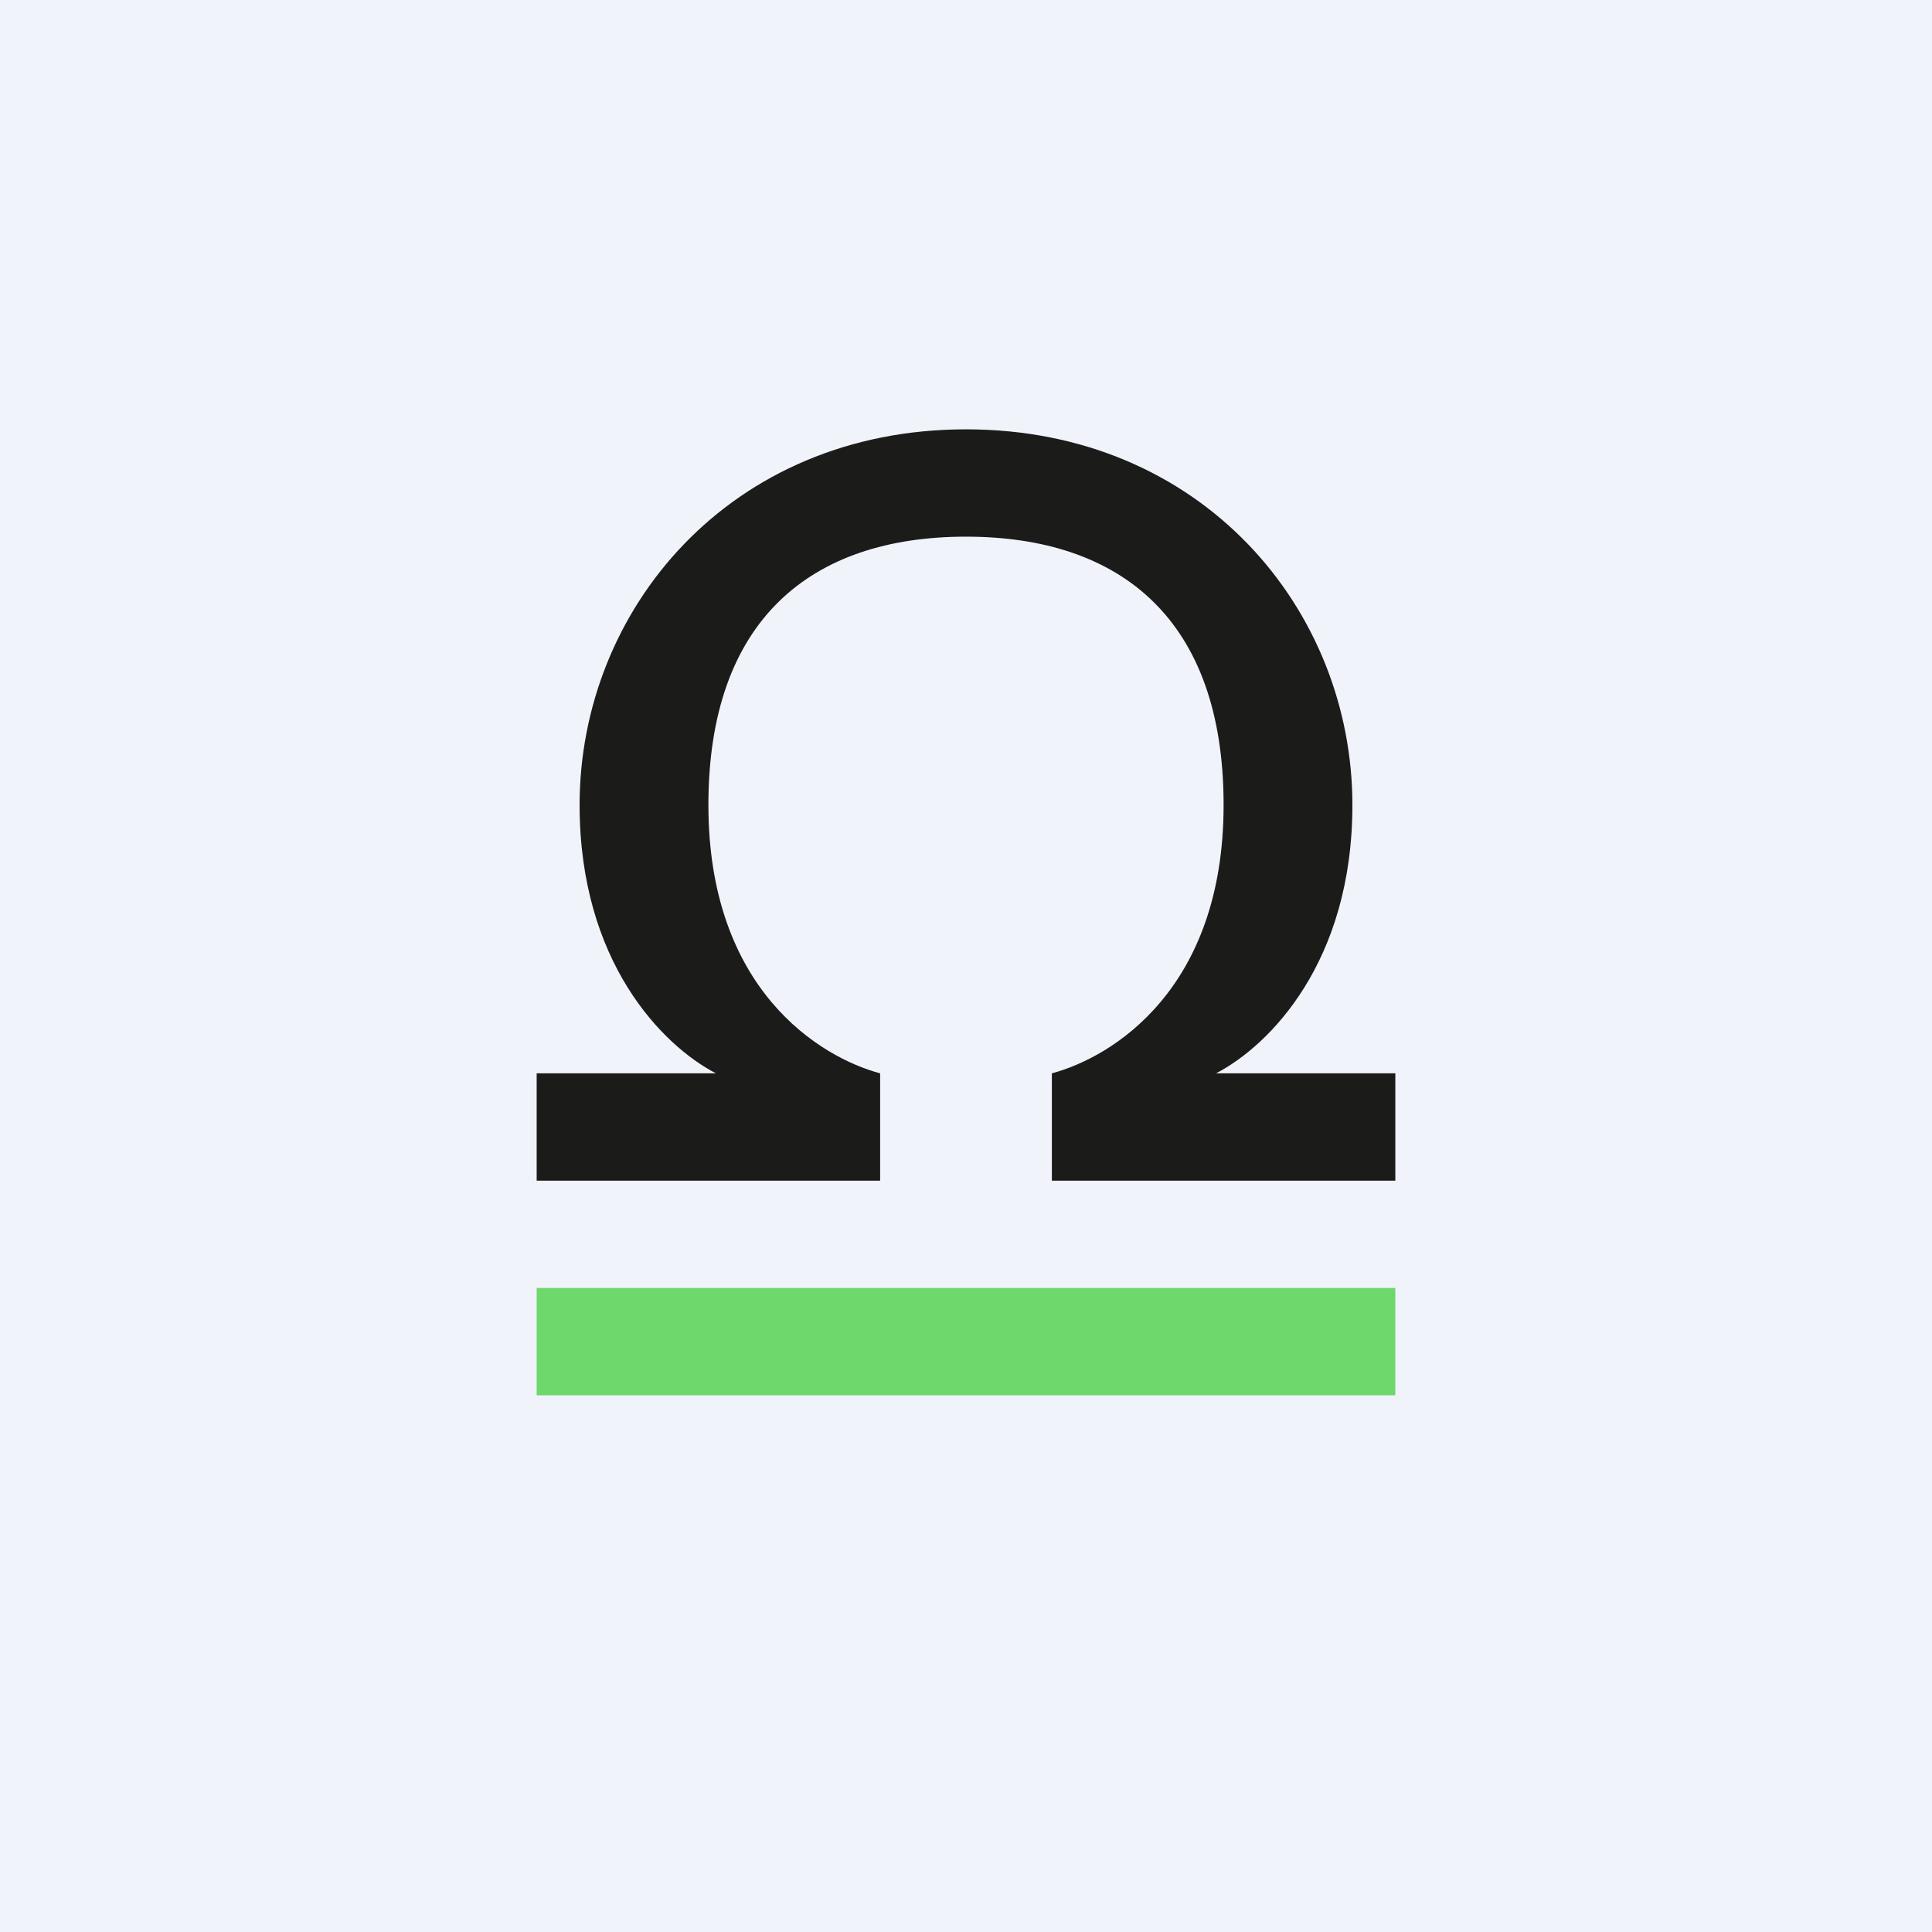 <!-- by TradingView --><svg width="18" height="18" viewBox="0 0 18 18" xmlns="http://www.w3.org/2000/svg"><path fill="#F0F3FA" d="M0 0h18v18H0z"/><path fill="#6ED86D" d="M5 12h8v1H5z"/><path d="M5.4 7.5C5.4 5.68 6.8 4 9 4s3.6 1.68 3.6 3.5c0 1.46-.77 2.24-1.27 2.5H13v1H9.8v-1c.56-.15 1.6-.78 1.6-2.5S10.45 5 9 5s-2.4.78-2.4 2.5S7.64 9.85 8.2 10v1H5v-1h1.67c-.5-.26-1.27-1.04-1.27-2.5Z" fill="#1B1B1A"/></svg>